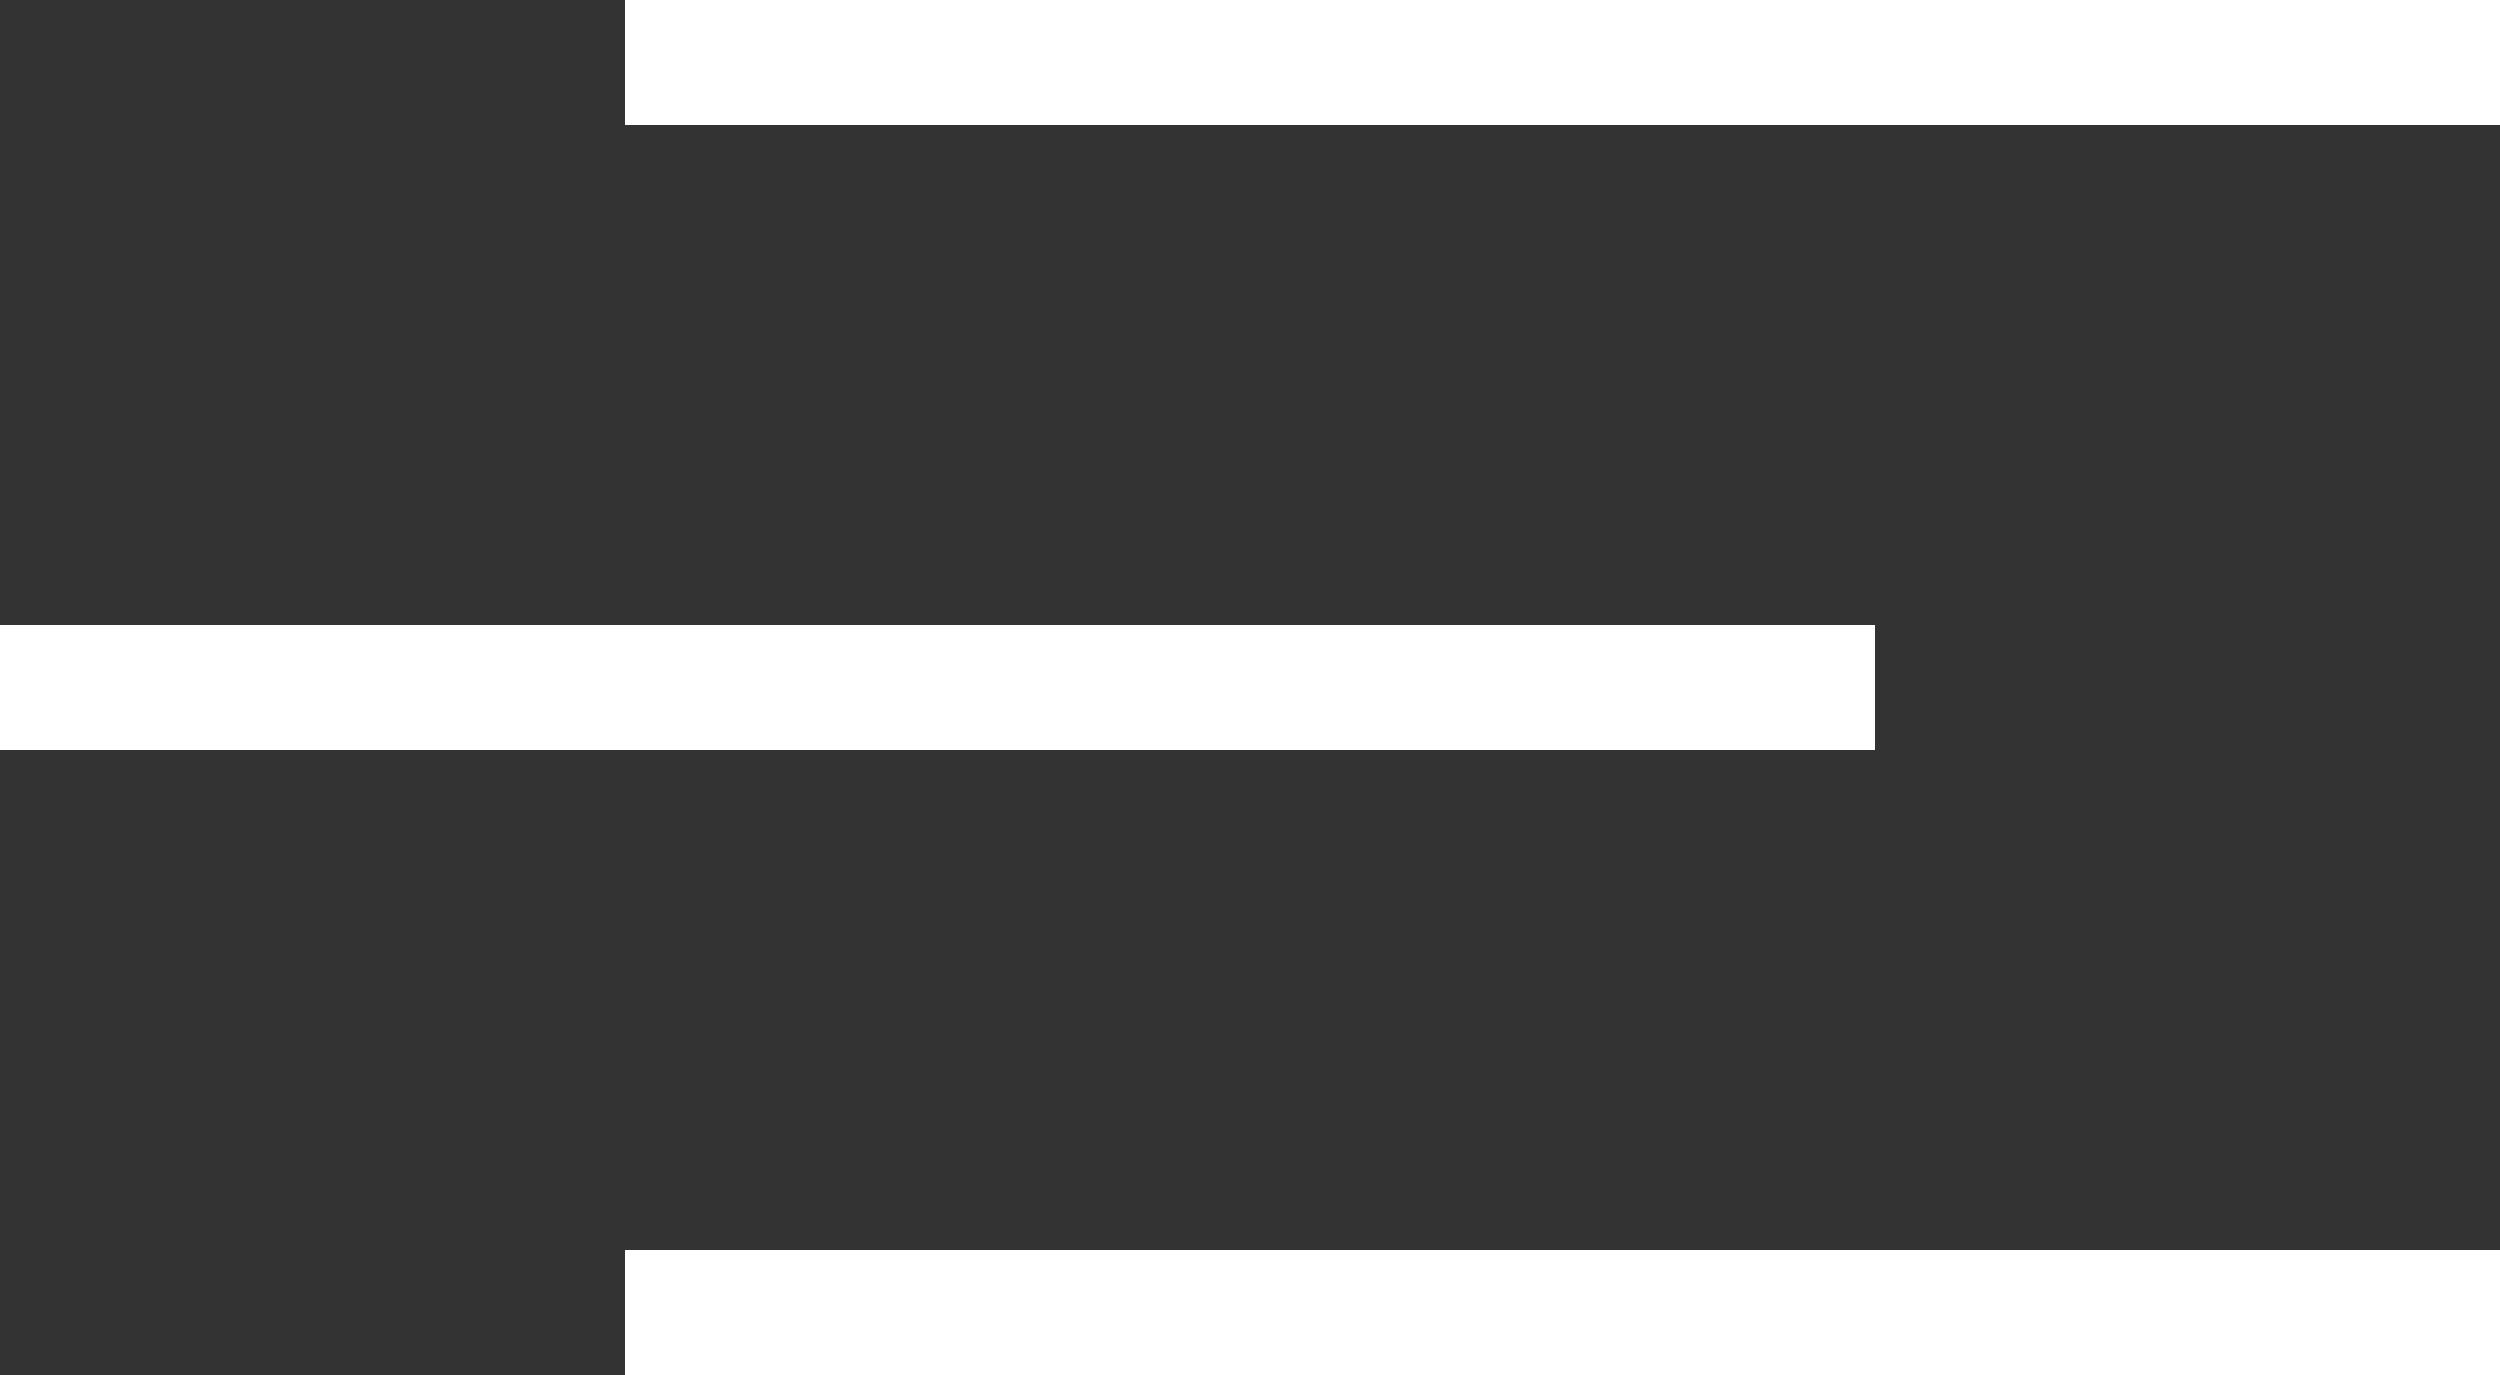 <?xml version="1.0" encoding="UTF-8"?> <svg xmlns="http://www.w3.org/2000/svg" width="40" height="22" viewBox="0 0 40 22" fill="none"><rect x="0" y="0" width="40" height="22" fill="#333333" stroke="none"/> <line x1="10" y1="1" x2="40" y2="1" stroke="white" stroke-width="2"></line> <line y1="11" x2="30" y2="11" stroke="white" stroke-width="2"></line> <line x1="10" y1="21" x2="40" y2="21" stroke="white" stroke-width="2"></line> </svg> 